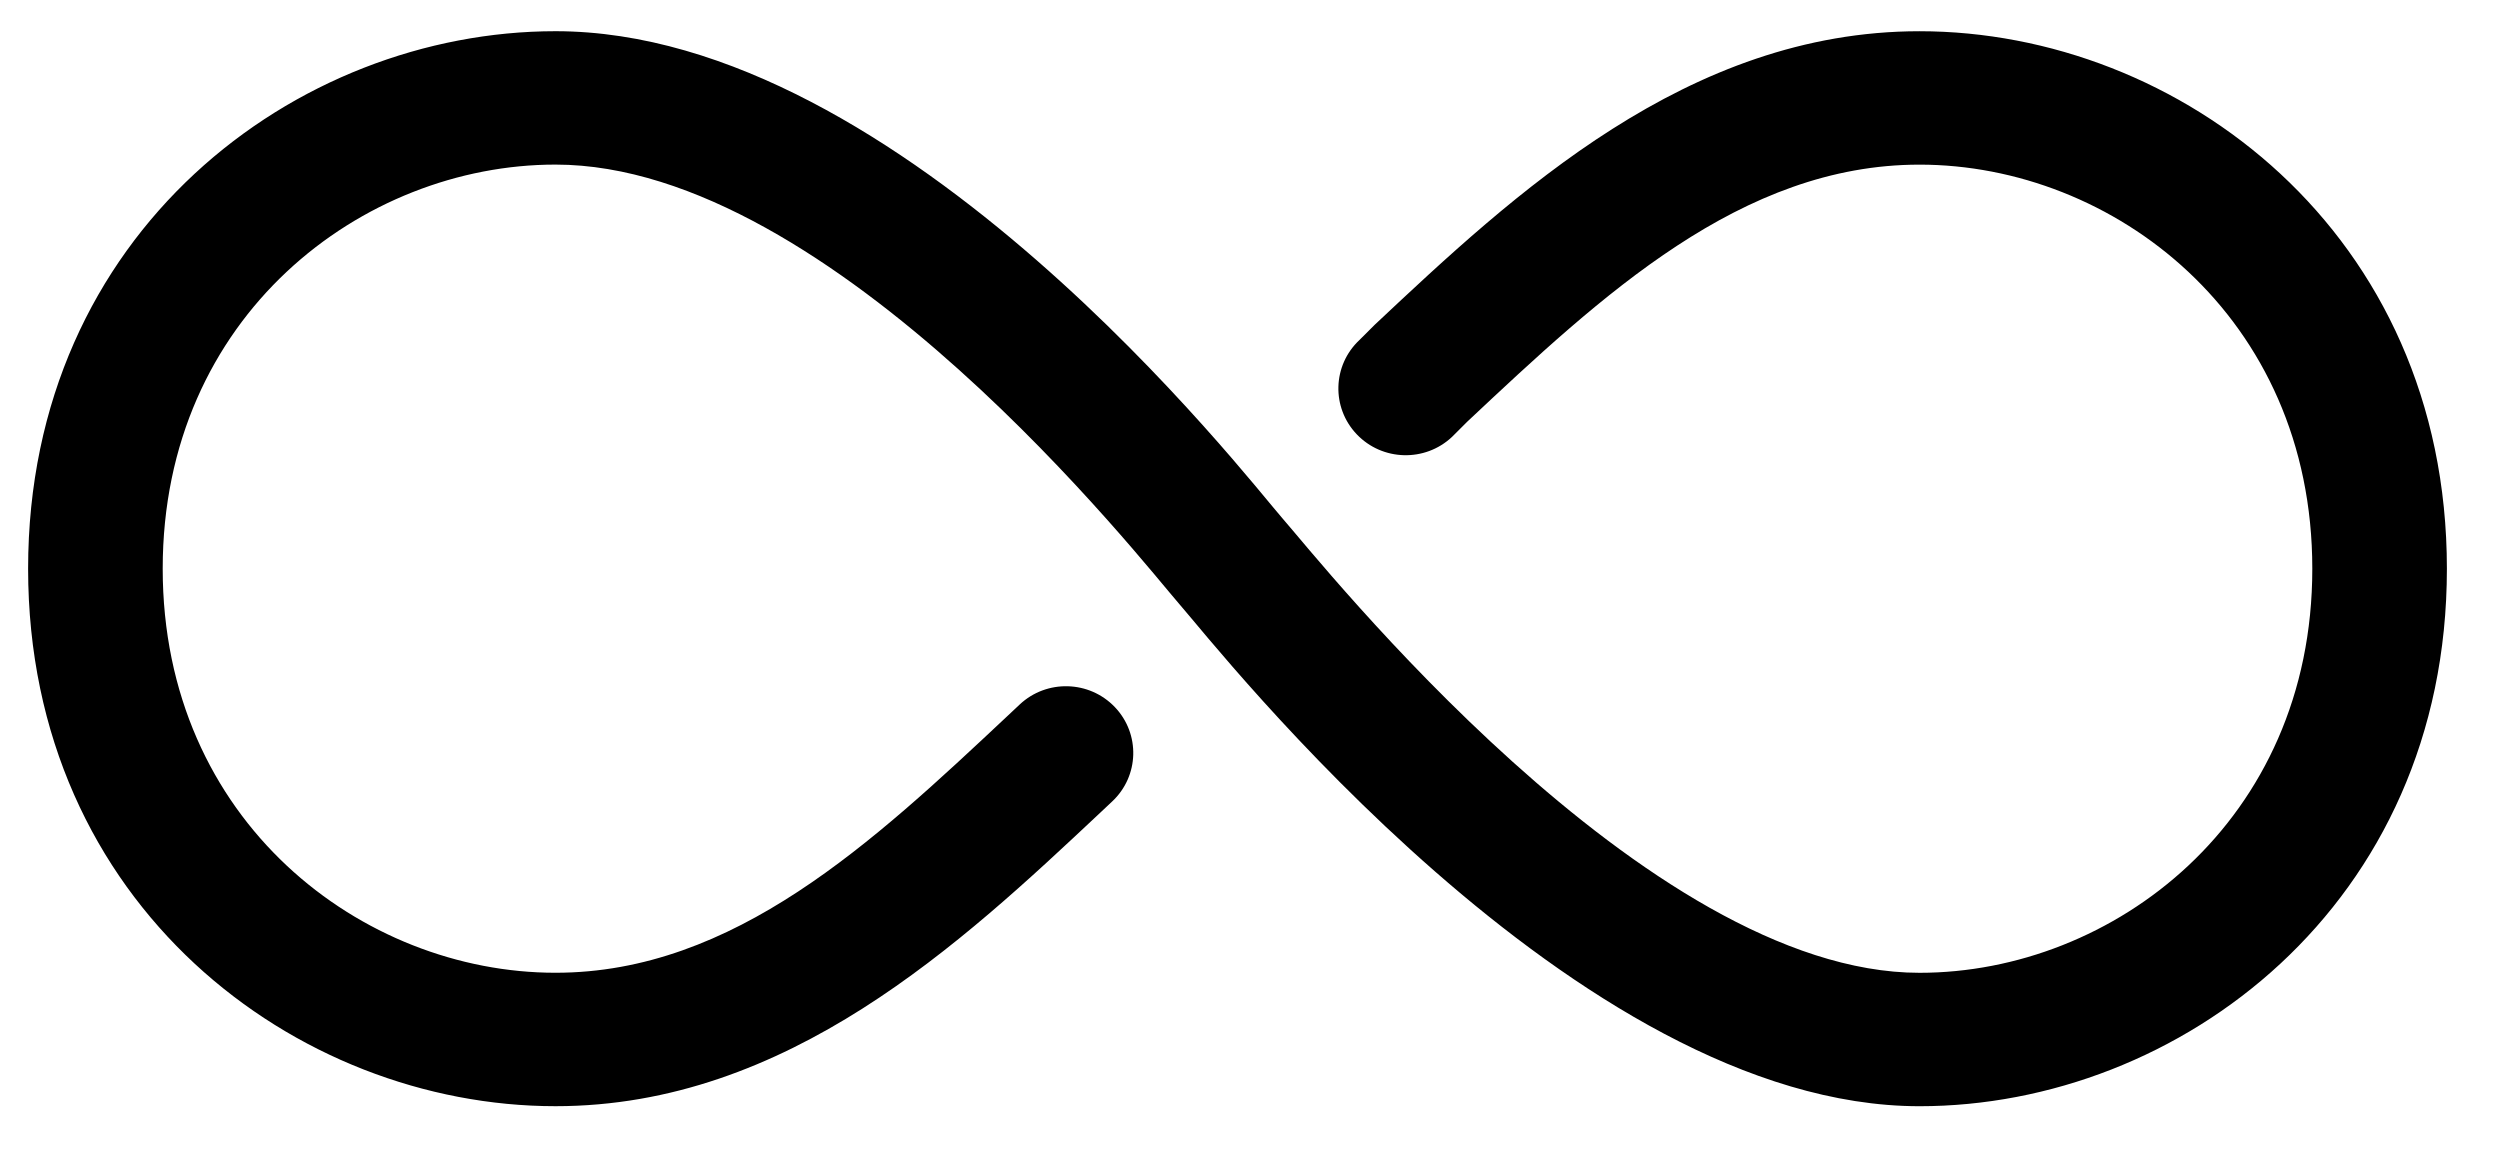 <svg xmlns="http://www.w3.org/2000/svg" xmlns:xlink="http://www.w3.org/1999/xlink" version="1.1" enable-background="new 0 0 100 100" xml:space="preserve" width="93.022" height="42.78"><rect id="backgroundrect" width="100%" height="100%" x="0" y="0" fill="none" stroke="none" class=""/><g class="currentLayer"><title>Layer 1</title><path d="M71.423,1.162 c-8.633,0 -15.087,6.056 -20.272,10.923 l-0.568,0.567 c-1.005,0.942 -1.049,2.513 -0.099,3.509 s2.536,1.041 3.541,0.098 l0.571,-0.57 c5.01,-4.701 10.19,-9.563 16.828,-9.563 c7.184,0 14.614,5.624 14.614,15.036 c0,9.411 -7.43,15.035 -14.614,15.035 c-10.184,0 -22.286,-15.297 -23.715,-16.921 C46.427,17.819 33.608,1.161 20.669,1.161 C11.023,1.161 1.046,8.641 1.046,21.16 c0,12.519 9.977,20 19.623,20 c8.633,0 15.087,-6.056 20.272,-10.923 l0.443,-0.417 c1.005,-0.942 1.049,-2.513 0.099,-3.509 s-2.536,-1.041 -3.541,-0.098 l-0.446,0.419 c-5.01,4.701 -10.19,9.563 -16.828,9.563 c-7.184,0 -14.614,-5.624 -14.614,-15.036 c0,-9.411 7.43,-15.035 14.614,-15.035 c10.351,0 21.919,14.88 23.216,16.356 C45.312,24.106 58.651,41.161 71.423,41.161 C81.069,41.161 91.046,33.681 91.046,21.162 C91.046,8.643 81.069,1.162 71.423,1.162 z" id="svg_1" class=""/></g></svg>